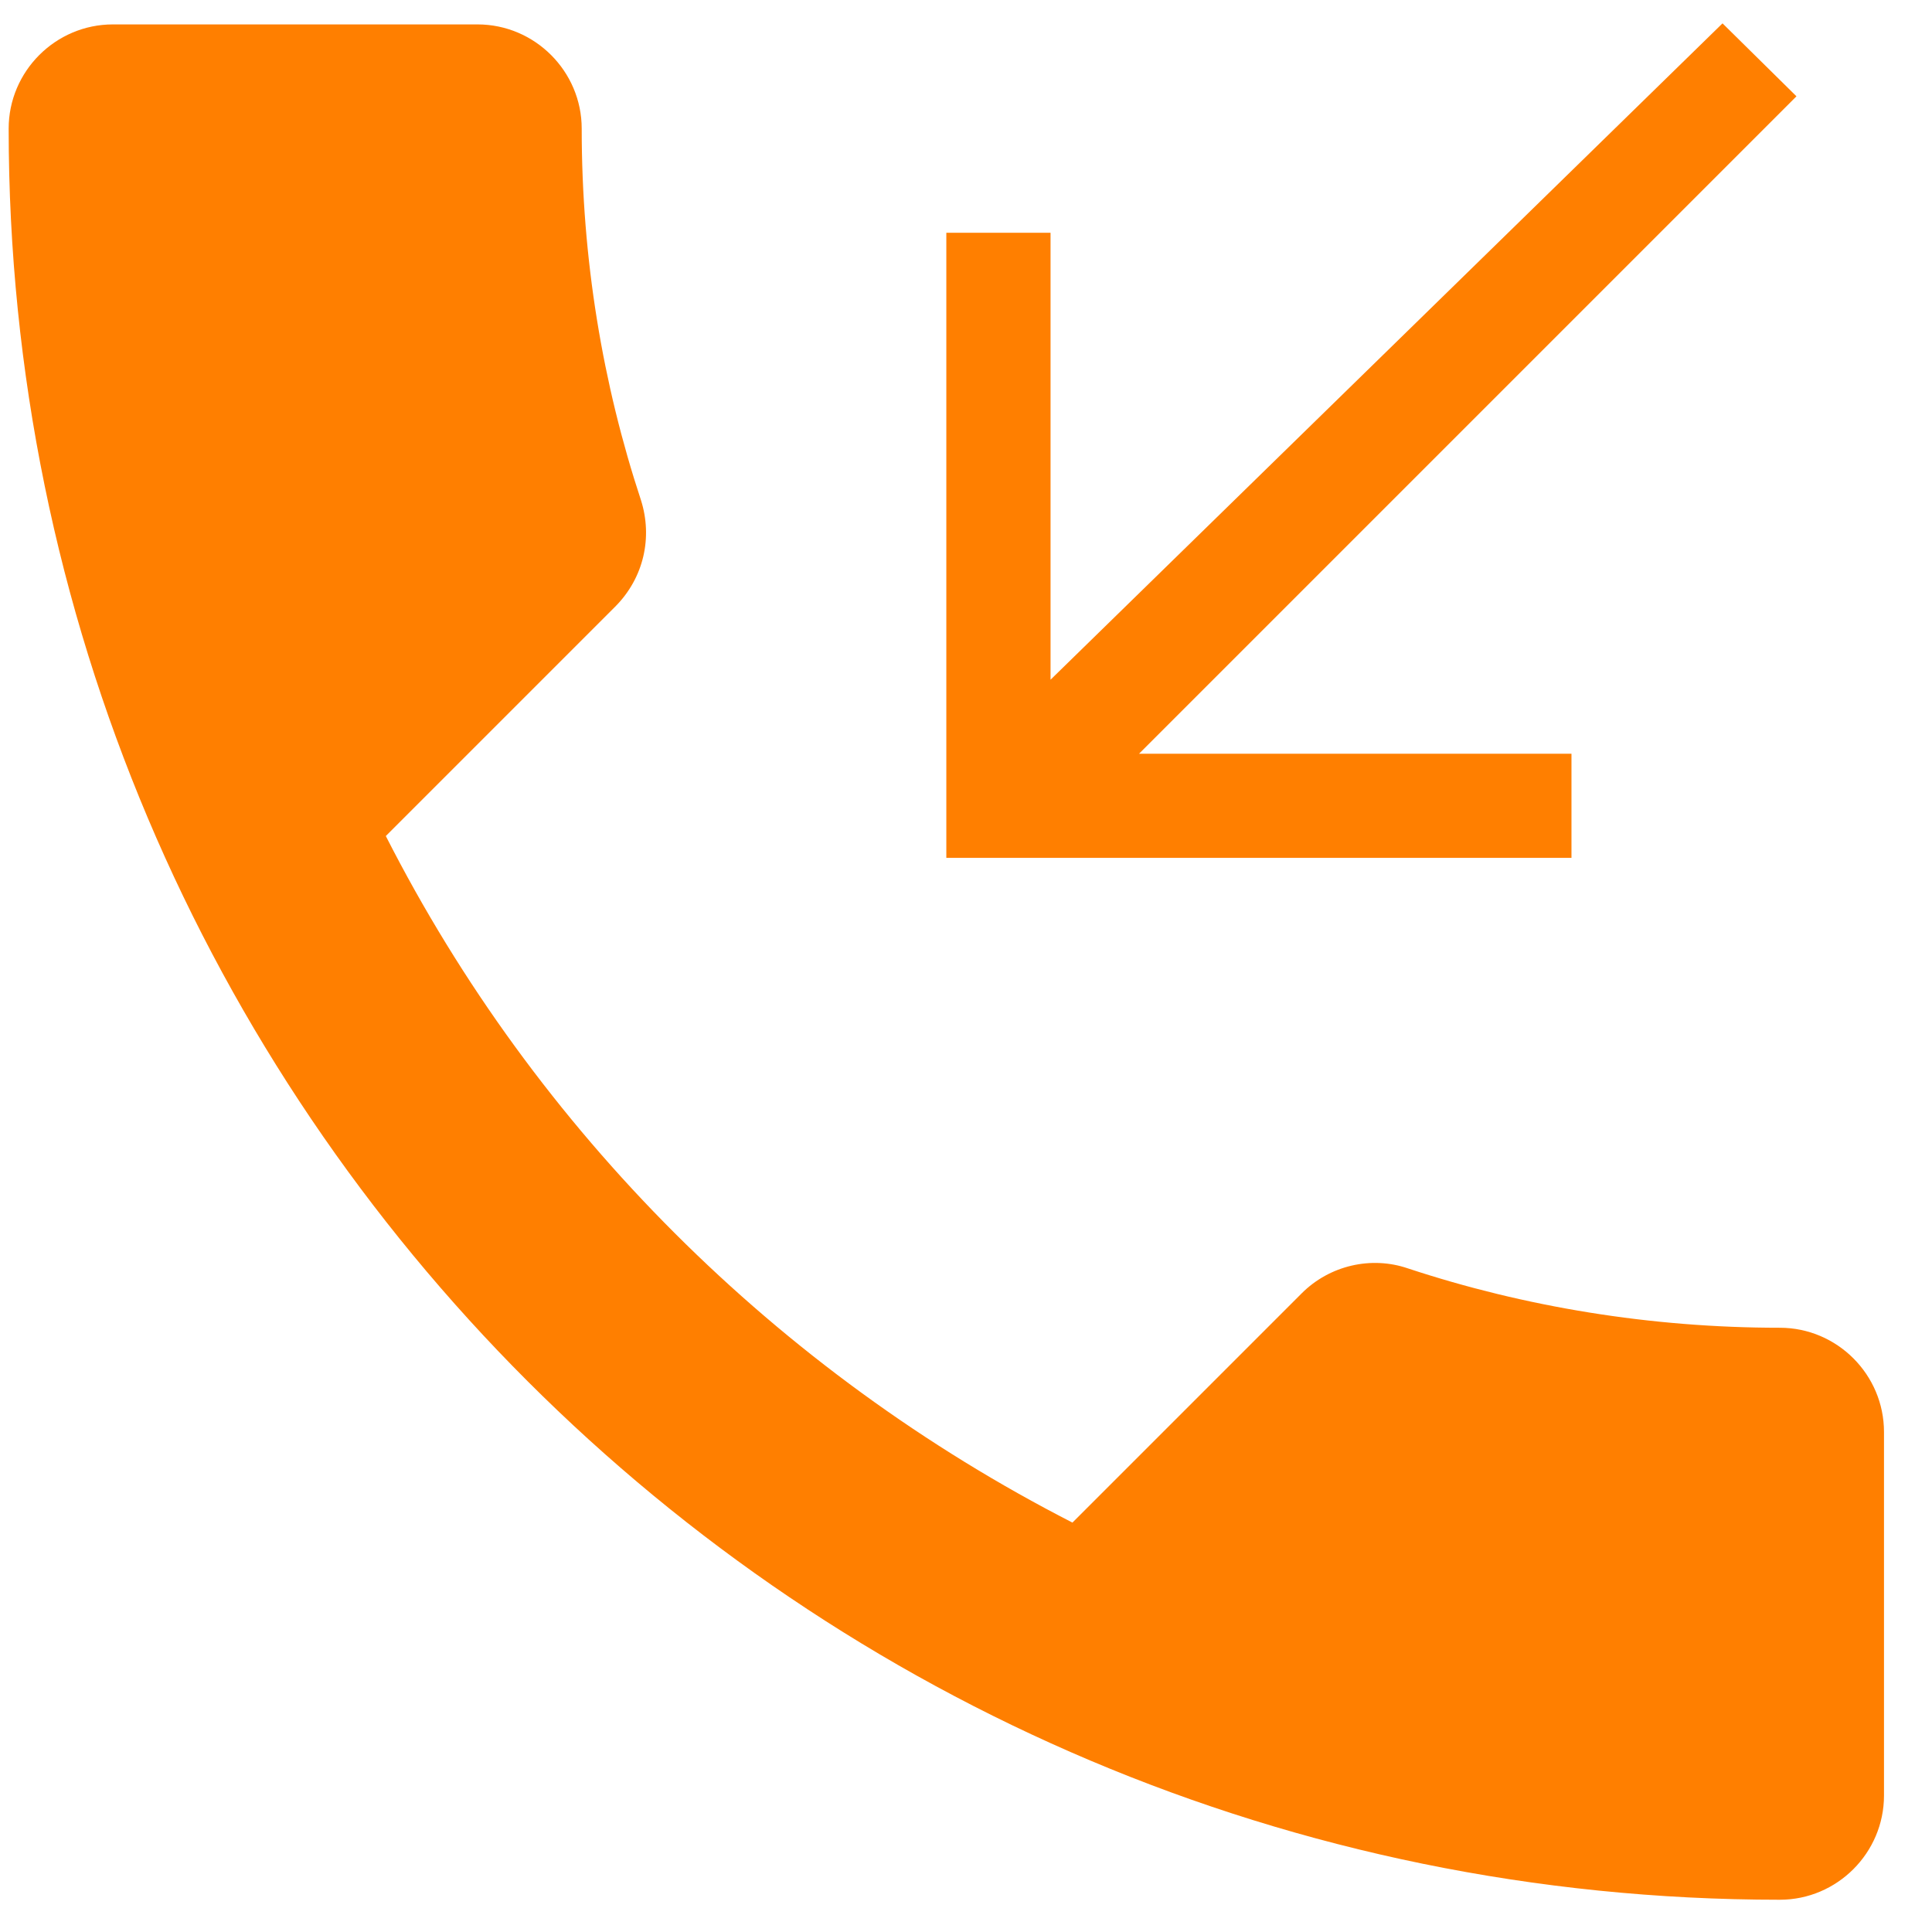 <svg width="33" height="33" viewBox="0 0 33 33" fill="none" xmlns="http://www.w3.org/2000/svg">
<path d="M6.59 14.28C9.153 19.316 13.281 23.427 18.318 26.007L22.233 22.092C22.713 21.611 23.425 21.451 24.048 21.665C26.041 22.323 28.194 22.679 30.401 22.679C31.38 22.679 32.18 23.48 32.18 24.459V30.669C32.18 31.648 31.38 32.449 30.401 32.449C13.691 32.449 0.148 18.906 0.148 2.197C0.148 1.218 0.949 0.417 1.928 0.417H8.156C9.135 0.417 9.936 1.218 9.936 2.197C9.936 4.421 10.292 6.556 10.95 8.549C11.146 9.172 11.004 9.866 10.505 10.365L6.59 14.28ZM30.685 1.645L29.422 0.399L17.944 11.61V3.976H16.164V14.653H26.842V12.874H19.456L30.685 1.645Z" fill="#FF7F00"/>
</svg>

